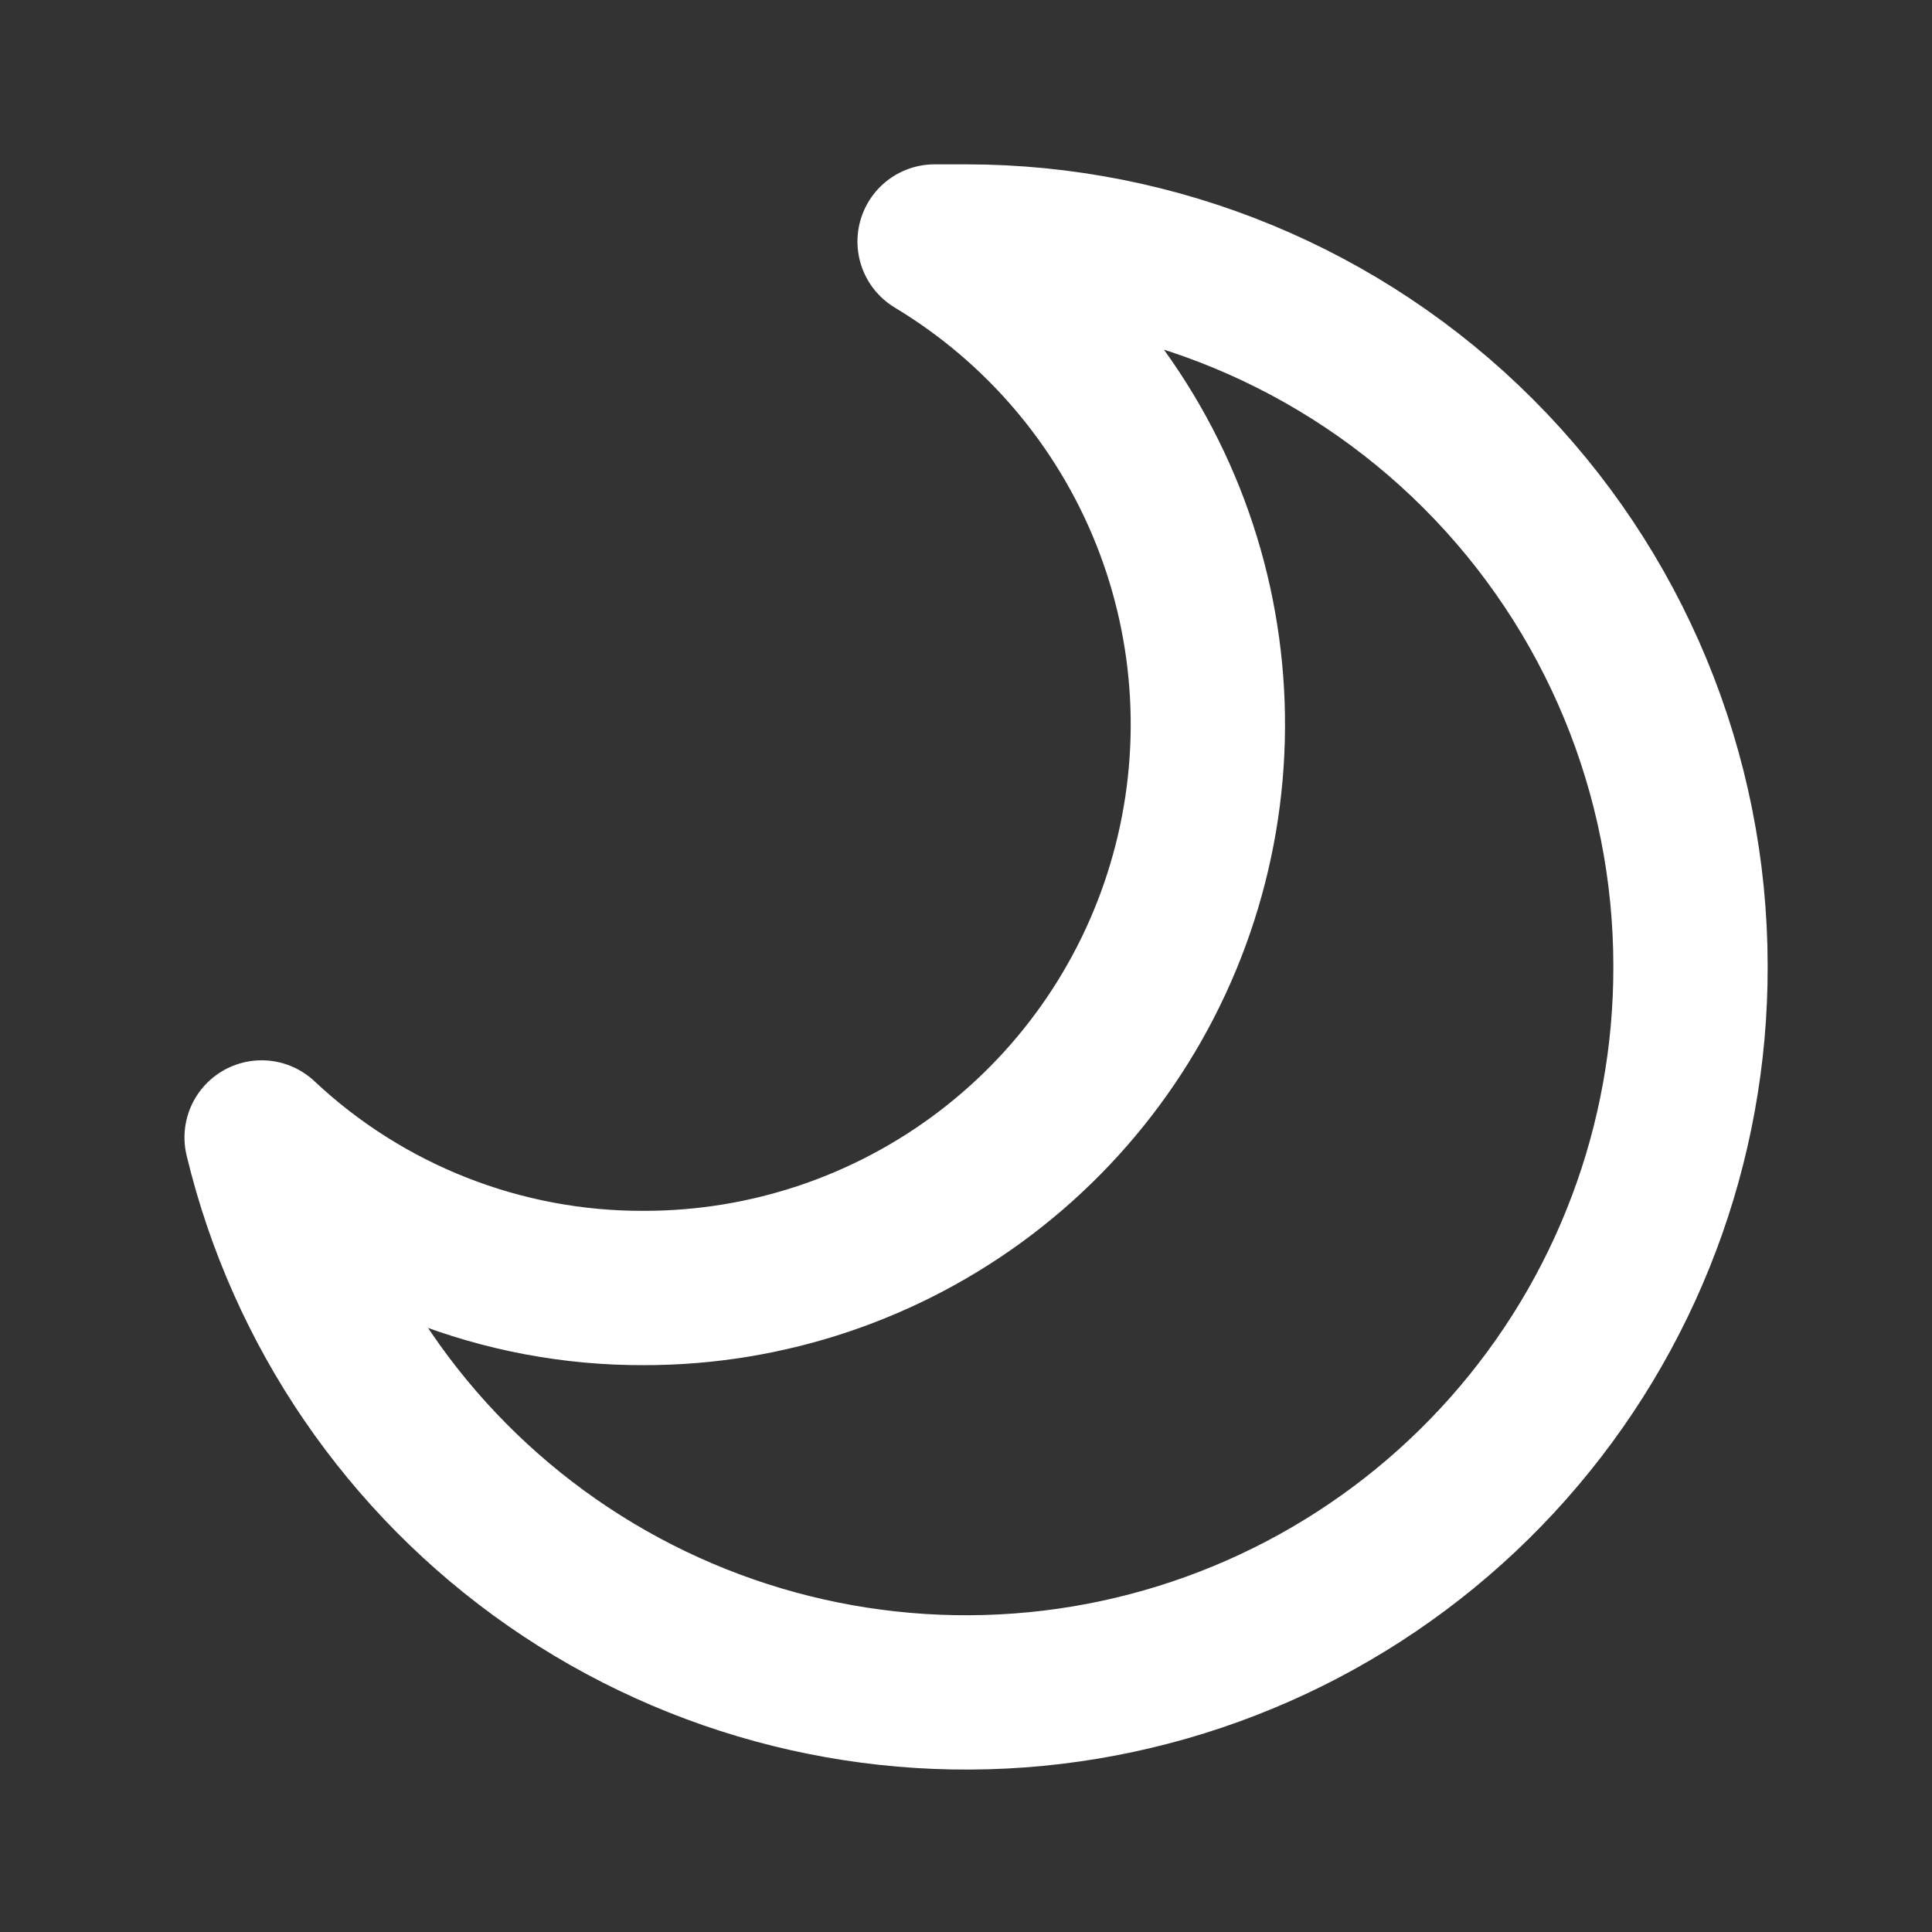 <svg width="24" height="24" viewBox="0 0 24 24" fill="none" xmlns="http://www.w3.org/2000/svg">
<rect x="0" y="0" width="24" height="24" fill="#333333" stroke="none"/>
<path d="M21 12C21.006 14.205 20.202 16.336 18.74 17.988C17.279 19.639 15.262 20.697 13.072 20.96C10.883 21.222 8.673 20.672 6.862 19.413C5.052 18.154 3.766 16.274 3.25 14.13C4.536 15.338 6.236 16.007 8 16C9.531 16.001 11.02 15.5 12.239 14.574C13.458 13.648 14.34 12.348 14.749 10.873C15.159 9.398 15.074 7.829 14.507 6.407C13.94 4.986 12.922 3.789 11.61 3H12C14.387 3 16.676 3.948 18.364 5.636C20.052 7.324 21 9.613 21 12Z" stroke="white" stroke-width="1.917" stroke-linecap="round" stroke-linejoin="round"/>
</svg>
